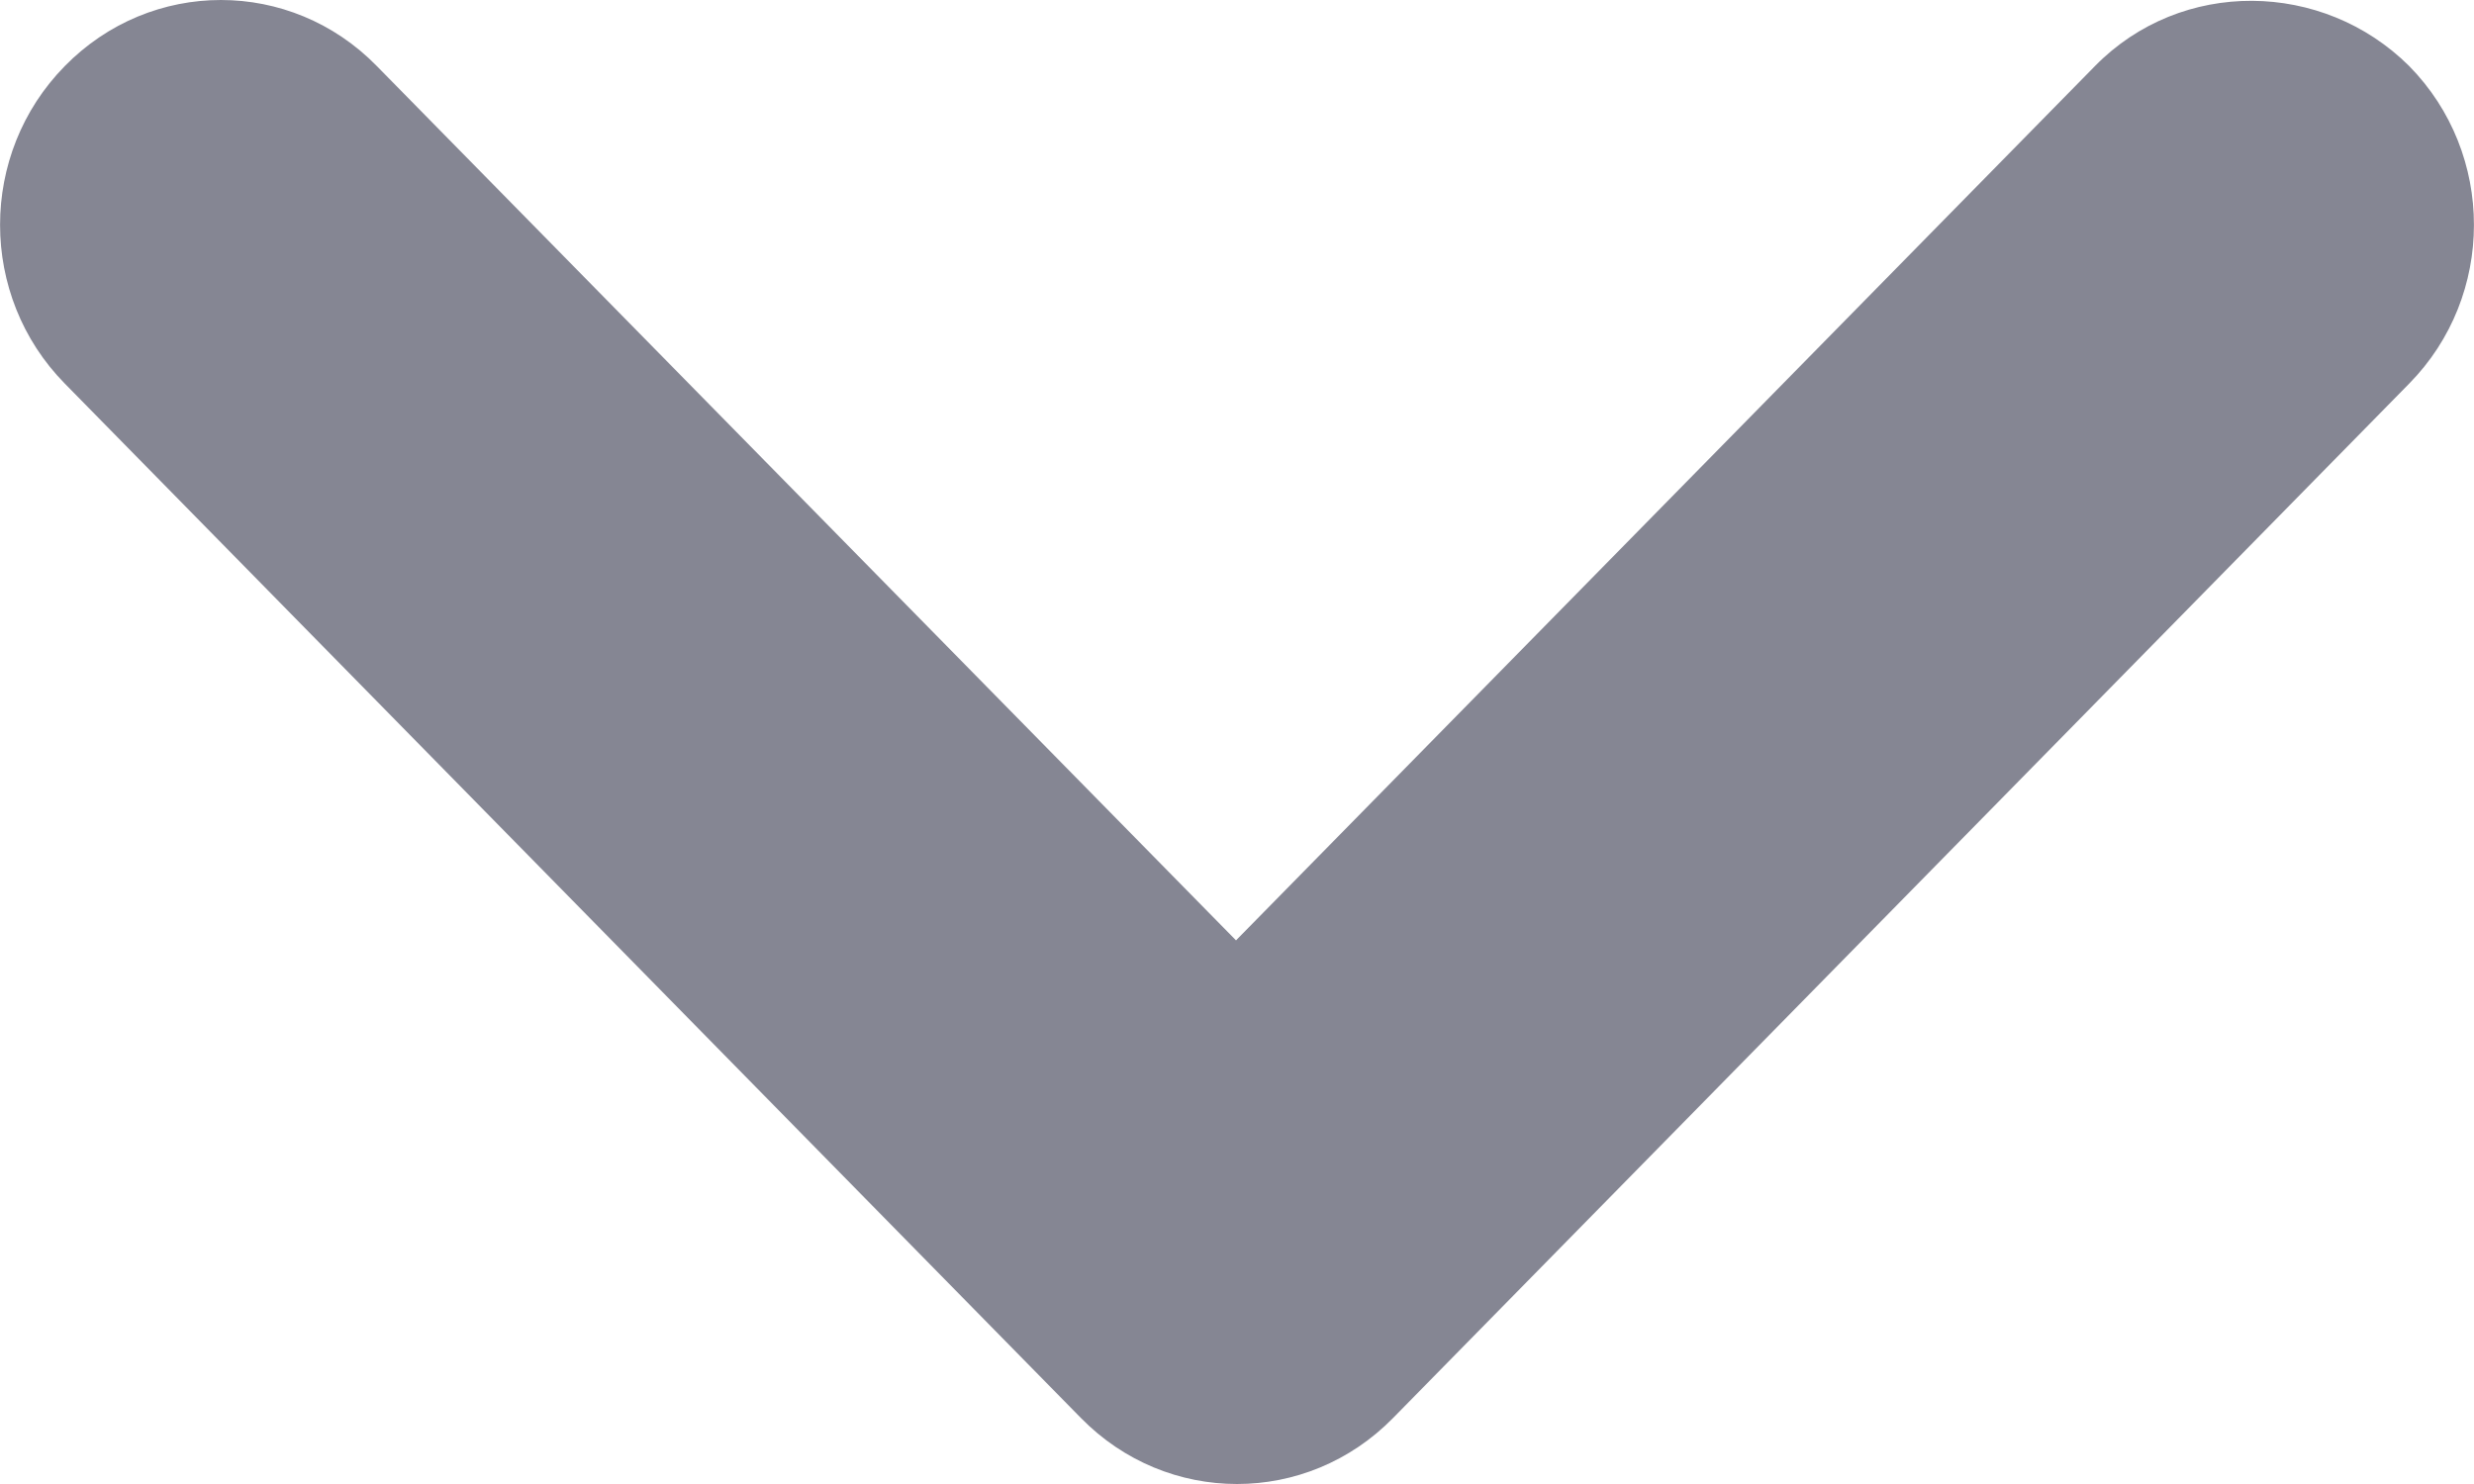 <svg width="10" height="6" viewBox="0 0 10 6" fill="none" xmlns="http://www.w3.org/2000/svg">
<path d="M8.468 0.267L4.996 3.802L1.523 0.267C1.175 -0.089 0.611 -0.089 0.262 0.267C-0.087 0.622 -0.087 1.196 0.262 1.551L4.369 5.733C4.718 6.089 5.282 6.089 5.631 5.733L9.738 1.551C10.087 1.196 10.087 0.622 9.738 0.267C9.389 -0.08 8.817 -0.089 8.468 0.267Z" fill="#858693"/>
</svg>
